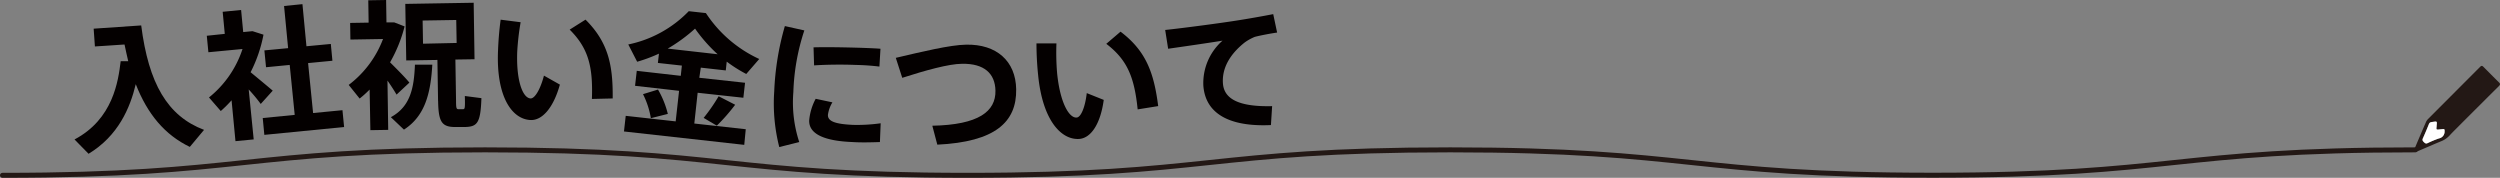 <svg xmlns="http://www.w3.org/2000/svg" viewBox="0 0 500.5 35.6"><rect x="0" y="0" width="500.5" height="35.6" fill="#808080" stroke="none"/><defs><style>.cls-1{fill:#231815;}.cls-2{fill:#fff;}.cls-3{fill:none;stroke:#231815;stroke-linecap:round;}.cls-4{fill:#040000;}</style></defs><title>アセット 10</title><g id="レイヤー_2" data-name="レイヤー 2"><g id="レイヤー_1-2" data-name="レイヤー 1"><path class="cls-1" d="M483.36,29.93a2.08,2.08,0,0,1,.11-.33c.73-1.72,1.46-3.45,2.21-5.16a2,2,0,0,1,.44-.64L496.5,13.4c.27-.27.43-.28.7,0,1,1,2.06,2.08,3.1,3.1.29.28.24.45,0,.71-2.9,2.88-5.78,5.76-8.67,8.65-.41.41-.82.82-1.21,1.25a4.57,4.57,0,0,1-1.68,1.16c-1.58.65-3.14,1.34-4.71,2C483.6,30.46,483.37,30.35,483.36,29.93Zm4.94-4c-.54,0-.57,0-.52-.54a.5.5,0,0,0,0-.12c.09-1.07.15-1-.85-.85-.3,0-.54.09-.68.42-.39,1-.79,1.93-1.22,2.88-.16.35,0,.53.22.75s.39.35.72.2a20.67,20.67,0,0,1,2.28-.95,1.38,1.38,0,0,0,1.13-1.47.22.22,0,0,1,0-.08c0-.23-.05-.34-.29-.32Z"/><path class="cls-2" d="M488.3,25.92l.82-.08c.24,0,.33.09.29.32a.22.22,0,0,0,0,.08,1.38,1.38,0,0,1-1.13,1.47,20.67,20.67,0,0,0-2.28.95c-.33.15-.51,0-.72-.2s-.38-.4-.22-.75c.43-.95.83-1.91,1.22-2.88.14-.33.38-.38.68-.42,1-.12.94-.22.85.85a.5.5,0,0,1,0,.12C487.73,25.92,487.76,26,488.3,25.92Z"/><path class="cls-3" d="M483.55,30c-48.3,0-48.3,5.08-96.61,5.08S338.64,30,290.34,30,242,35.1,193.73,35.1,145.42,30,97.11,30,48.81,35.1.5,35.1"/><path class="cls-4" d="M40.85,26,38,29.41C33,27,29.53,22.86,27.18,16.85c-1.13,4.73-3.49,10.34-9.45,13.94l-2.81-2.87c7.73-4.08,8.76-11.7,9.24-15.67h1.51c-.23-1.08-.53-2.22-.74-3.34L19,9.3l-.25-3.56,9.52-.65C29.75,16.71,33.52,23.23,40.85,26Z"/><path class="cls-4" d="M52.2,20.81a32.18,32.18,0,0,0-2.41-2.9l1,10-3.65.35-.78-8.18a25.79,25.79,0,0,1-2.16,2.15l-2.36-2.72a20.62,20.62,0,0,0,6.71-9.7l-6.83.65-.32-3.3L45,6.78l-.42-4.42L48.27,2l.42,4.42,1.86-.18,2.2.7a28,28,0,0,1-2.58,7.52c1.62,1.34,3.34,2.76,4.43,3.69Zm16.36,1.25.33,3.37L52.92,27l-.32-3.37L59,23,58,13l-4.74.46-.33-3.37,4.75-.45-.81-8.44L60.55.83l.8,8.43,4.88-.46.32,3.36-4.87.47,1,10Z"/><path class="cls-4" d="M74,17.93A21.94,21.94,0,0,1,72,19.73L69.81,17a20.64,20.64,0,0,0,6.87-9.19l-6.53.11L70.1,4.59l3.7-.06L73.73.06,77.3,0l.07,4.48,1.55,0L81,5.29a28.69,28.69,0,0,1-2.91,7.19c1.47,1.46,3,3,3.87,4.06l-2.57,2.4c-.47-.8-1.1-1.79-1.82-2.81L77.72,26l-3.57.06Zm4.25,5.53c3.92-2.12,4.64-5.87,4.82-10.51l3.48,0c-.33,5.64-1.41,10.26-5.68,13Zm9.45-3.24L87.57,12l-6.24.1L81.14.78,94.83.55,95,11.86l-3.83.06.13,8.27c0,1.48.09,1.67.48,1.67l.9,0c.39,0,.45-.16.38-2.64l3.32.43c-.17,5.06-.84,5.74-3.42,5.78l-1.48,0C88.5,25.49,87.78,24.6,87.71,20.22ZM91.42,8.6,91.34,4l-6.73.11.08,4.64Z"/><path class="cls-4" d="M99.7,10.24c.07-1.9.22-4,.53-6.3l4,.51a51,51,0,0,0-.68,5.87c-.23,5.89,1.11,9.33,2.69,9.39.84,0,1.94-1.82,2.66-4.57l3.19,1.8c-1.32,4.72-3.57,7.18-5.86,7.09C102.61,23.89,99.33,19.57,99.7,10.24Zm14.35-4.31,3.17-2c4.59,4.56,5.51,9.18,5.44,15.78l-4.16.1C118.72,13.37,117.83,9.69,114.05,5.93Z"/><path class="cls-4" d="M139,24.73l10.3,1.14L149,29l-24.08-2.68.35-3.13,10,1.11.68-6.12-8.81-1,.34-3,8.81,1,.22-2.05-4.8-.53.21-1.86a30,30,0,0,1-4.36,1.62L125.78,8.9a23.38,23.38,0,0,0,12.11-6.66l3.43.38A25.5,25.5,0,0,0,152,11.81l-2.6,3a27.91,27.91,0,0,1-3.91-2.47l-.19,1.76-5-.56L140,15.57l9.16,1-.34,3-9.15-1Zm-5.33-1.92-3.37.85a16.61,16.61,0,0,0-1.57-4.81l3-.92A18.22,18.22,0,0,1,133.7,22.81Zm10-11.95a31.08,31.08,0,0,1-4.52-5.13,32.45,32.45,0,0,1-5.47,4ZM140.87,23.6a35.16,35.16,0,0,0,3-4.33l3.31,1.7a37.75,37.75,0,0,1-3.67,4.19Z"/><path class="cls-4" d="M155,18.29a54.87,54.87,0,0,1,2.13-13.07l3.9.87a43.41,43.41,0,0,0-2.2,12.35,25.41,25.41,0,0,0,1.18,10l-4,1A35.28,35.28,0,0,1,155,18.29Zm7,5.82a11.2,11.2,0,0,1,1.3-4.33l3.35.71a6.45,6.45,0,0,0-.9,2.51c-.05,1.32,1.57,1.84,5,2a33.66,33.66,0,0,0,5.56-.32l-.15,3.76c-1.84.06-3.84.11-5.45,0C165.67,28.25,161.91,27.1,162,24.11Zm.87-14.63c2.74-.08,6.32,0,9.51.09,2.06.08,3,.12,3.89.19l-.21,3.57A46.08,46.08,0,0,0,171.3,13c-2.73-.11-5.8-.07-8.32.09Z"/><path class="cls-4" d="M203.44,17.87c.11,6.57-4.21,10.54-15.79,11.09l-1-3.79c9.3-.18,12.71-2.88,12.64-7-.06-3.48-2.28-5.47-6.66-5.4-2.67,0-7.45,1.35-12,2.81l-1.29-4c5.19-1.21,10.81-2.59,14.09-2.64C199.49,8.82,203.35,12.21,203.44,17.87Z"/><path class="cls-4" d="M207.83,15a62.44,62.44,0,0,1-.33-6.31l4,0a48.87,48.87,0,0,0,.13,5.91c.57,5.86,2.37,9.09,3.94,8.93.84-.08,1.68-2.07,2-4.89l3.4,1.36c-.66,4.85-2.56,7.59-4.84,7.81C212.57,28.1,208.73,24.27,207.83,15Zm13.63-6.21,2.87-2.45c5.17,3.9,6.7,8.34,7.54,14.9l-4.11.66C227.1,15.49,225.72,12,221.46,8.76Z"/><path class="cls-4" d="M240.91,17.14a11.31,11.31,0,0,1,3.84-9c-2.77.45-7.6,1.15-10.89,1.62L233.27,6c3.78-.4,11.17-1.39,14.08-1.85,2.42-.37,5.45-.91,7.55-1.32l.78,3.69c-1.37.19-3.54.61-4.49.87a9.87,9.87,0,0,0-2,1.11c-3,2.38-4.57,5.17-4.36,8.19s3,4.73,9.85,4.56l-.24,3.79C246.19,25.42,241.32,22.8,240.91,17.14Z"/></g></g></svg>